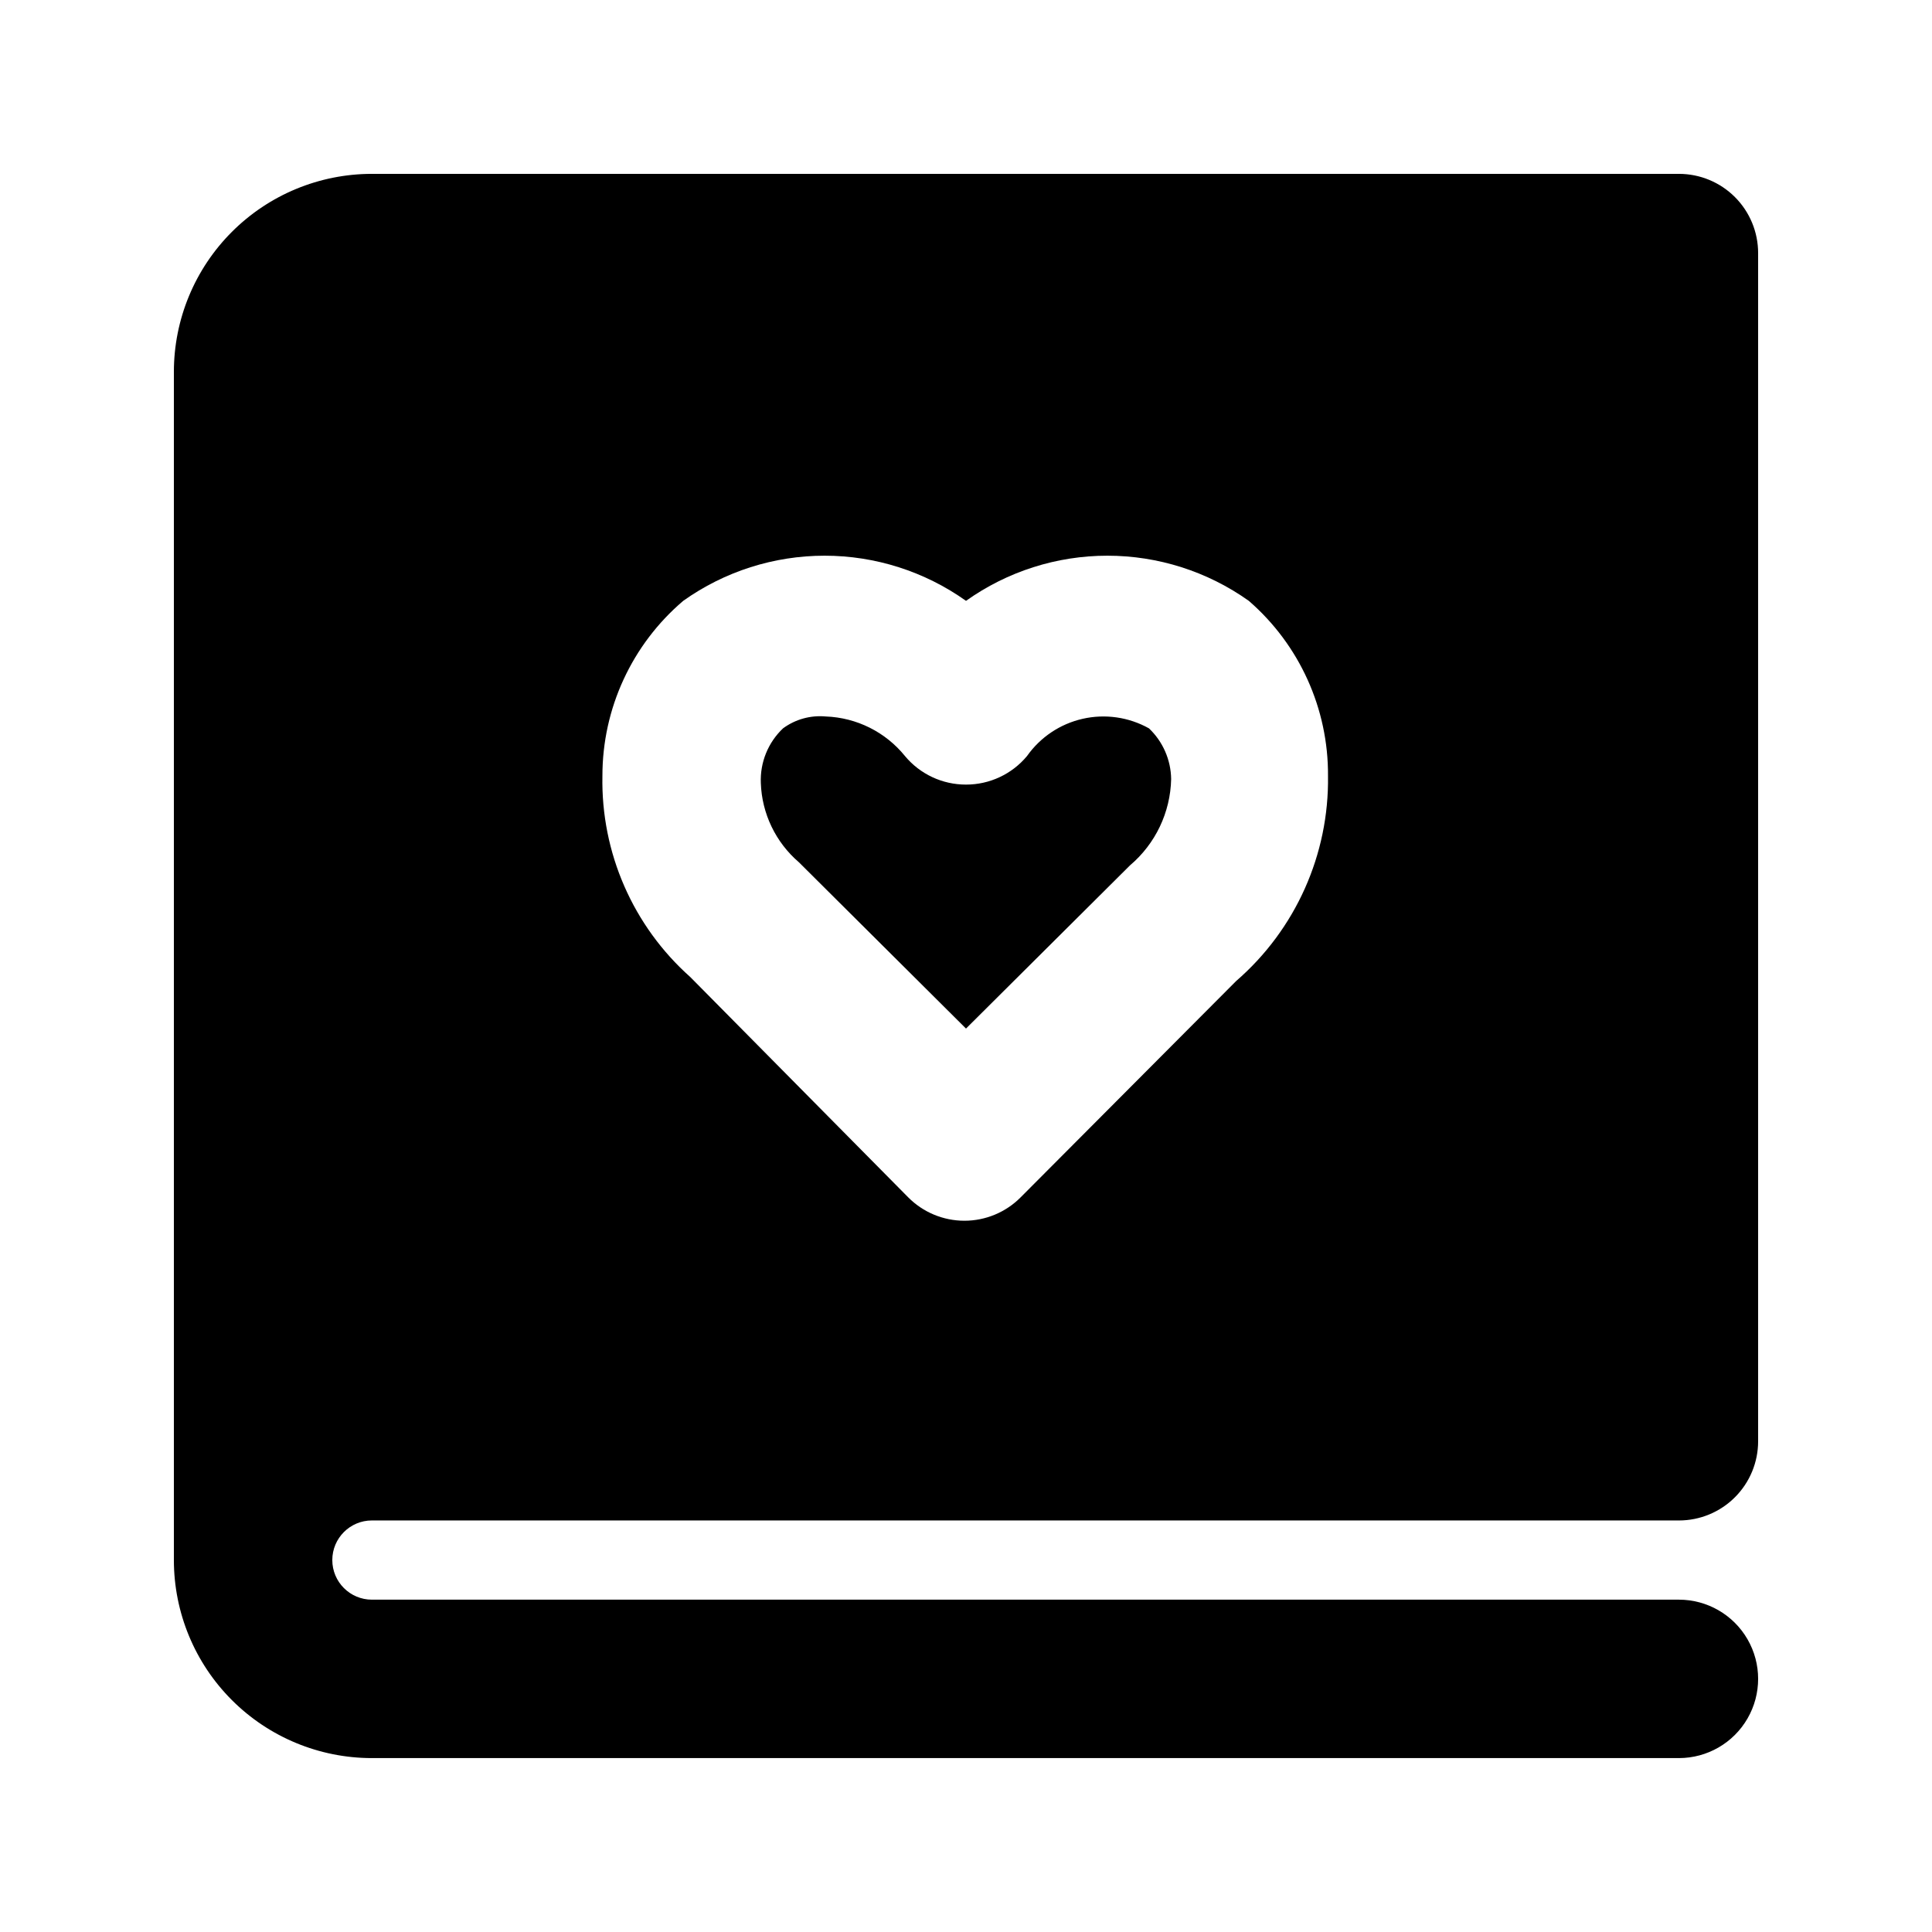 <?xml version="1.0" encoding="UTF-8"?>
<!-- Uploaded to: SVG Repo, www.svgrepo.com, Generator: SVG Repo Mixer Tools -->
<svg fill="#000000" width="800px" height="800px" version="1.1" viewBox="144 144 512 512" xmlns="http://www.w3.org/2000/svg">
 <g>
  <path d="m400 416.58 43.453-43.242c6.746-5.711 10.723-14.043 10.914-22.883-0.07-5.086-2.188-9.93-5.879-13.434-5.344-2.988-11.602-3.891-17.574-2.531-5.969 1.355-11.223 4.875-14.75 9.879-3.996 4.797-9.922 7.566-16.164 7.555-6.246 0.012-12.168-2.758-16.164-7.555-5.152-6.371-12.809-10.195-20.992-10.496-4.039-0.371-8.07 0.746-11.336 3.148-3.961 3.754-6.102 9.031-5.879 14.484 0.273 8.098 3.93 15.711 10.078 20.992z"/>
  <path d="m242.56 546.94h346.37c5.57 0 10.906-2.211 14.844-6.148 3.938-3.934 6.148-9.273 6.148-14.844v-314.88c0-5.566-2.211-10.906-6.148-14.844s-9.273-6.148-14.844-6.148h-346.37c-13.918 0-27.27 5.527-37.109 15.371-9.844 9.84-15.371 23.191-15.371 37.109v314.88-0.004c0 13.922 5.527 27.27 15.371 37.109 9.84 9.844 23.191 15.371 37.109 15.371h346.37c7.5 0 14.43-4 18.18-10.496 3.75-6.492 3.75-14.496 0-20.992-3.75-6.492-10.68-10.496-18.18-10.496h-346.37c-5.797 0-10.496-4.699-10.496-10.496s4.699-10.496 10.496-10.496zm82.5-243.71c10.941-7.785 24.039-11.965 37.469-11.965 13.43 0 26.527 4.18 37.473 11.965 10.941-7.785 24.039-11.965 37.469-11.965s26.527 4.18 37.473 11.965c13.438 11.652 21.109 28.602 20.992 46.391 0.309 20.832-8.605 40.73-24.352 54.371l-57.098 57.309c-3.941 3.973-9.309 6.207-14.906 6.207s-10.961-2.234-14.902-6.207l-57.73-58.359c-15.191-13.508-23.707-32.992-23.301-53.32-0.012-17.855 7.816-34.816 21.414-46.391z"/>
 </g>
</svg>